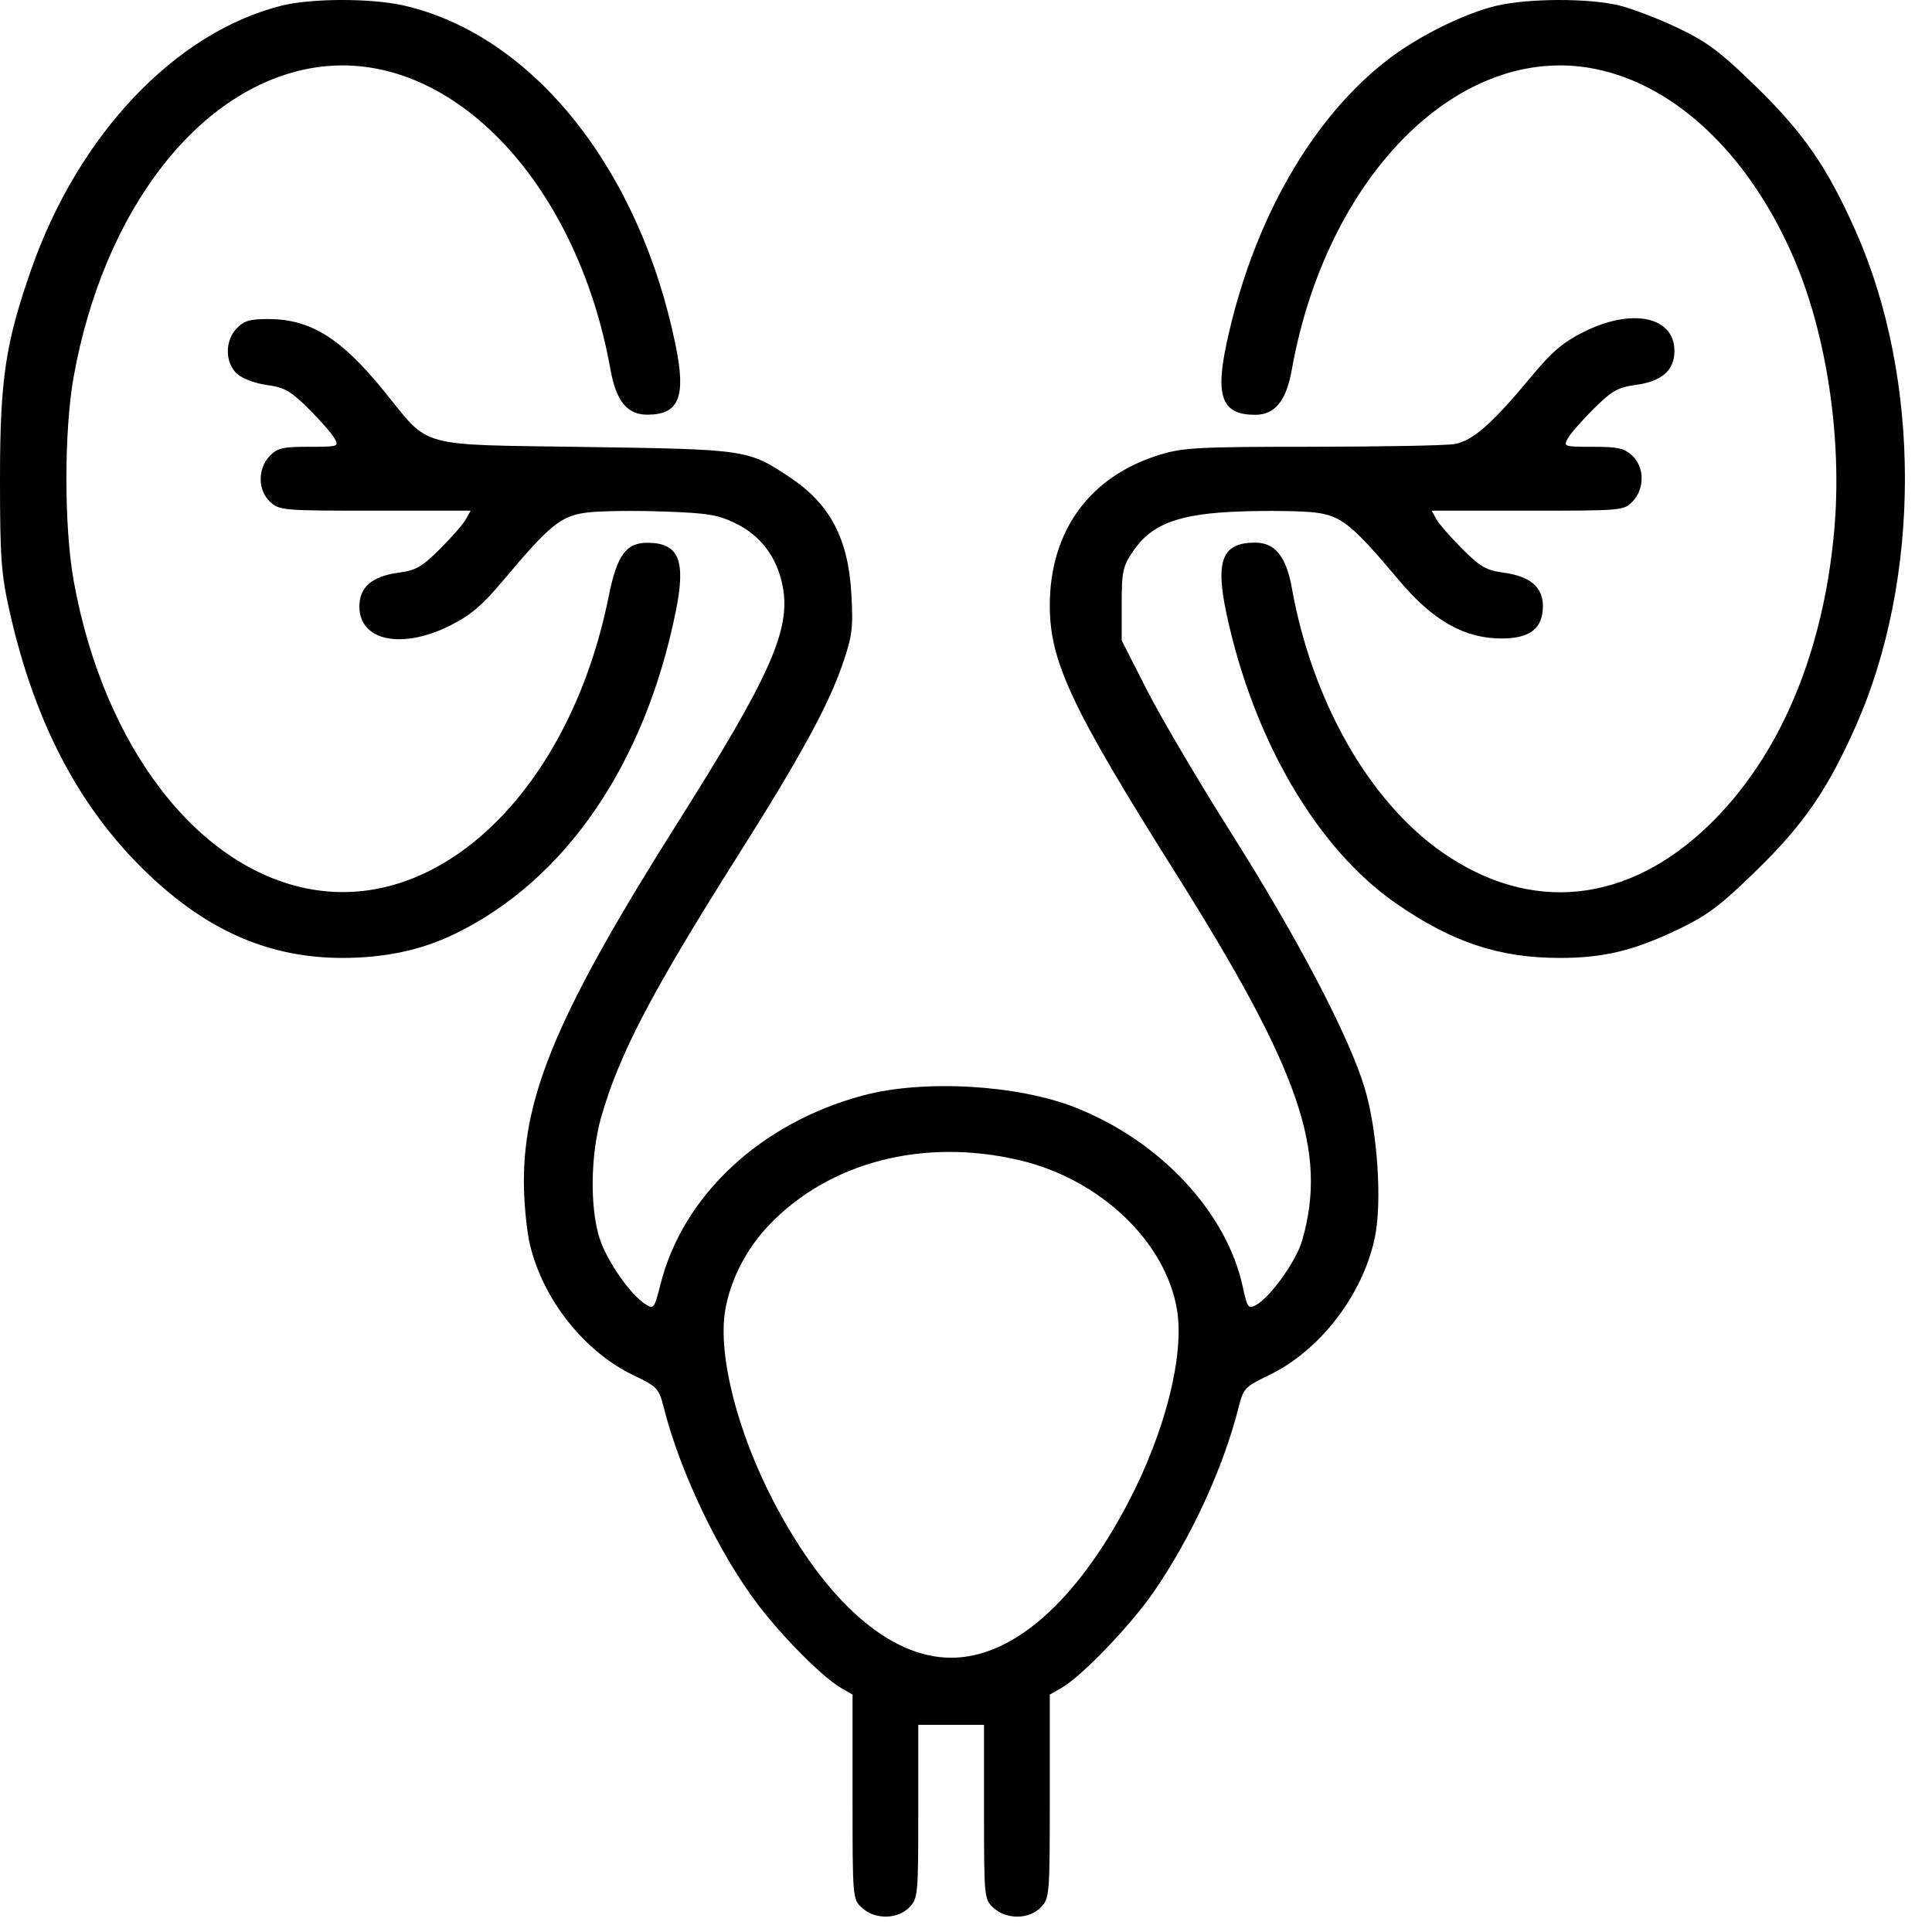 <?xml version="1.0" encoding="UTF-8"?> <svg xmlns="http://www.w3.org/2000/svg" width="51" height="51" viewBox="0 0 51 51" fill="none"><path fill-rule="evenodd" clip-rule="evenodd" d="M7.426 0.151C4.627 0.858 2.074 3.548 0.828 7.102C0.144 9.054 0 10.014 0 12.637C0 14.714 0.031 15.147 0.248 16.116C0.928 19.157 2.159 21.455 4.041 23.195C5.583 24.621 7.184 25.29 9.049 25.287C10.159 25.285 11.117 25.081 11.987 24.662C14.919 23.248 17.025 20.179 17.841 16.128C18.11 14.793 17.922 14.335 17.103 14.328C16.527 14.322 16.287 14.652 16.067 15.747C15.068 20.721 11.763 24.025 8.322 23.493C5.286 23.023 2.742 19.765 1.944 15.326C1.689 13.905 1.689 11.369 1.944 9.949C2.742 5.509 5.286 2.251 8.322 1.782C11.815 1.241 15.213 4.719 16.116 9.76C16.266 10.598 16.561 10.952 17.103 10.947C17.922 10.939 18.11 10.481 17.841 9.146C16.899 4.474 14.07 0.927 10.66 0.146C9.803 -0.051 8.211 -0.048 7.426 0.151ZM39.502 0.152C38.692 0.343 37.511 0.92 36.717 1.513C34.661 3.051 33.074 5.813 32.378 9.066C32.075 10.483 32.263 10.95 33.134 10.95C33.655 10.95 33.953 10.584 34.1 9.76C35.003 4.72 38.403 1.242 41.898 1.782C44.111 2.125 46.151 4.012 47.361 6.837C48.226 8.856 48.631 11.586 48.421 13.982C48.135 17.237 46.981 19.966 45.128 21.767C42.978 23.857 40.418 24.126 38.086 22.509C36.146 21.163 34.638 18.517 34.1 15.515C33.953 14.691 33.655 14.324 33.134 14.324C32.263 14.324 32.075 14.792 32.378 16.209C33.092 19.545 34.779 22.42 36.868 23.859C38.343 24.876 39.573 25.285 41.168 25.287C42.327 25.289 43.133 25.094 44.309 24.529C45.082 24.157 45.416 23.905 46.37 22.974C47.617 21.757 48.243 20.847 48.987 19.169C50.718 15.267 50.718 10.007 48.987 6.105C48.243 4.428 47.617 3.517 46.37 2.301C45.416 1.369 45.082 1.118 44.309 0.746C43.802 0.502 43.096 0.231 42.741 0.144C41.943 -0.051 40.348 -0.047 39.502 0.152ZM6.252 8.664C5.931 8.995 5.935 9.576 6.26 9.869C6.401 9.996 6.733 10.12 7.046 10.163C7.512 10.227 7.667 10.316 8.147 10.791C8.454 11.096 8.761 11.446 8.829 11.569C8.95 11.789 8.935 11.794 8.154 11.794C7.459 11.794 7.324 11.826 7.119 12.038C6.796 12.372 6.803 12.949 7.135 13.252C7.378 13.473 7.468 13.481 9.905 13.481H12.424L12.3 13.705C12.232 13.829 11.925 14.18 11.618 14.487C11.137 14.967 10.985 15.054 10.518 15.118C9.817 15.214 9.487 15.5 9.487 16.011C9.487 16.92 10.61 17.153 11.89 16.509C12.427 16.239 12.73 15.981 13.282 15.323C14.528 13.84 14.809 13.614 15.512 13.528C15.851 13.487 16.745 13.475 17.499 13.502C18.684 13.543 18.945 13.586 19.413 13.813C20.084 14.138 20.513 14.71 20.661 15.477C20.88 16.618 20.34 17.836 17.896 21.704C14.773 26.65 13.827 28.856 13.829 31.193C13.829 31.744 13.903 32.498 13.993 32.87C14.345 34.322 15.431 35.686 16.729 36.307C17.355 36.607 17.393 36.648 17.52 37.15C17.953 38.862 18.979 41.009 20.013 42.364C20.678 43.236 21.722 44.282 22.206 44.561L22.505 44.733V47.433C22.505 50.119 22.506 50.135 22.756 50.363C23.1 50.677 23.693 50.67 24.005 50.348C24.232 50.113 24.24 50.02 24.24 47.818V45.531H25.108H25.976V47.832C25.976 50.101 25.98 50.136 26.227 50.363C26.571 50.677 27.165 50.67 27.476 50.348C27.705 50.11 27.712 50.03 27.712 47.418V44.733L28.021 44.556C28.561 44.246 29.85 42.903 30.461 42.014C31.454 40.569 32.294 38.742 32.696 37.15C32.823 36.648 32.862 36.607 33.487 36.307C34.832 35.664 35.966 34.197 36.289 32.685C36.491 31.742 36.363 29.841 36.022 28.715C35.607 27.345 34.249 24.752 32.487 21.968C31.644 20.634 30.651 18.95 30.282 18.226L29.61 16.908V15.951C29.61 15.078 29.637 14.955 29.916 14.544C30.411 13.819 31.135 13.554 32.779 13.5C33.508 13.475 34.378 13.489 34.712 13.529C35.406 13.614 35.692 13.845 36.934 15.323C37.823 16.381 38.657 16.854 39.635 16.854C40.392 16.854 40.729 16.59 40.729 15.996C40.729 15.501 40.391 15.213 39.699 15.118C39.231 15.054 39.079 14.967 38.598 14.487C38.291 14.18 37.984 13.829 37.916 13.705L37.793 13.481H40.327C42.836 13.481 42.864 13.478 43.097 13.237C43.42 12.902 43.413 12.325 43.082 12.023C42.872 11.831 42.702 11.794 42.047 11.794C41.282 11.794 41.267 11.789 41.388 11.569C41.456 11.446 41.763 11.096 42.069 10.791C42.549 10.316 42.704 10.227 43.17 10.163C43.869 10.068 44.201 9.778 44.201 9.264C44.201 8.354 43.078 8.121 41.797 8.766C41.265 9.034 40.964 9.288 40.459 9.898C39.392 11.186 38.87 11.646 38.388 11.723C38.154 11.761 36.466 11.792 34.637 11.793C31.649 11.794 31.242 11.815 30.633 11.999C28.773 12.561 27.712 14.01 27.712 15.985C27.712 17.462 28.286 18.684 31.017 23.022C34.32 28.269 35.05 30.381 34.376 32.739C34.217 33.294 33.525 34.258 33.144 34.457C32.953 34.556 32.923 34.513 32.809 33.982C32.386 32.001 30.626 30.114 28.375 29.231C26.844 28.63 24.365 28.491 22.776 28.919C20.083 29.642 18.032 31.552 17.439 33.888C17.272 34.545 17.256 34.566 17.037 34.427C16.639 34.174 16.022 33.29 15.83 32.697C15.57 31.892 15.586 30.497 15.867 29.502C16.336 27.842 17.201 26.187 19.503 22.548C21.118 19.993 21.865 18.627 22.239 17.54C22.497 16.791 22.524 16.584 22.475 15.695C22.395 14.225 21.916 13.309 20.858 12.605C19.746 11.866 19.725 11.862 15.453 11.799C10.951 11.731 11.375 11.849 10.135 10.321C9.003 8.927 8.202 8.427 7.092 8.422C6.598 8.421 6.444 8.465 6.252 8.664ZM26.898 30.623C29.027 31.119 30.764 32.762 31.069 34.569C31.271 35.769 30.758 37.799 29.781 39.664C28.406 42.288 26.728 43.76 25.108 43.76C23.489 43.76 21.81 42.288 20.435 39.664C19.465 37.813 18.945 35.767 19.144 34.588C19.28 33.784 19.7 32.967 20.3 32.339C21.889 30.677 24.366 30.032 26.898 30.623Z" fill="black"></path></svg> 